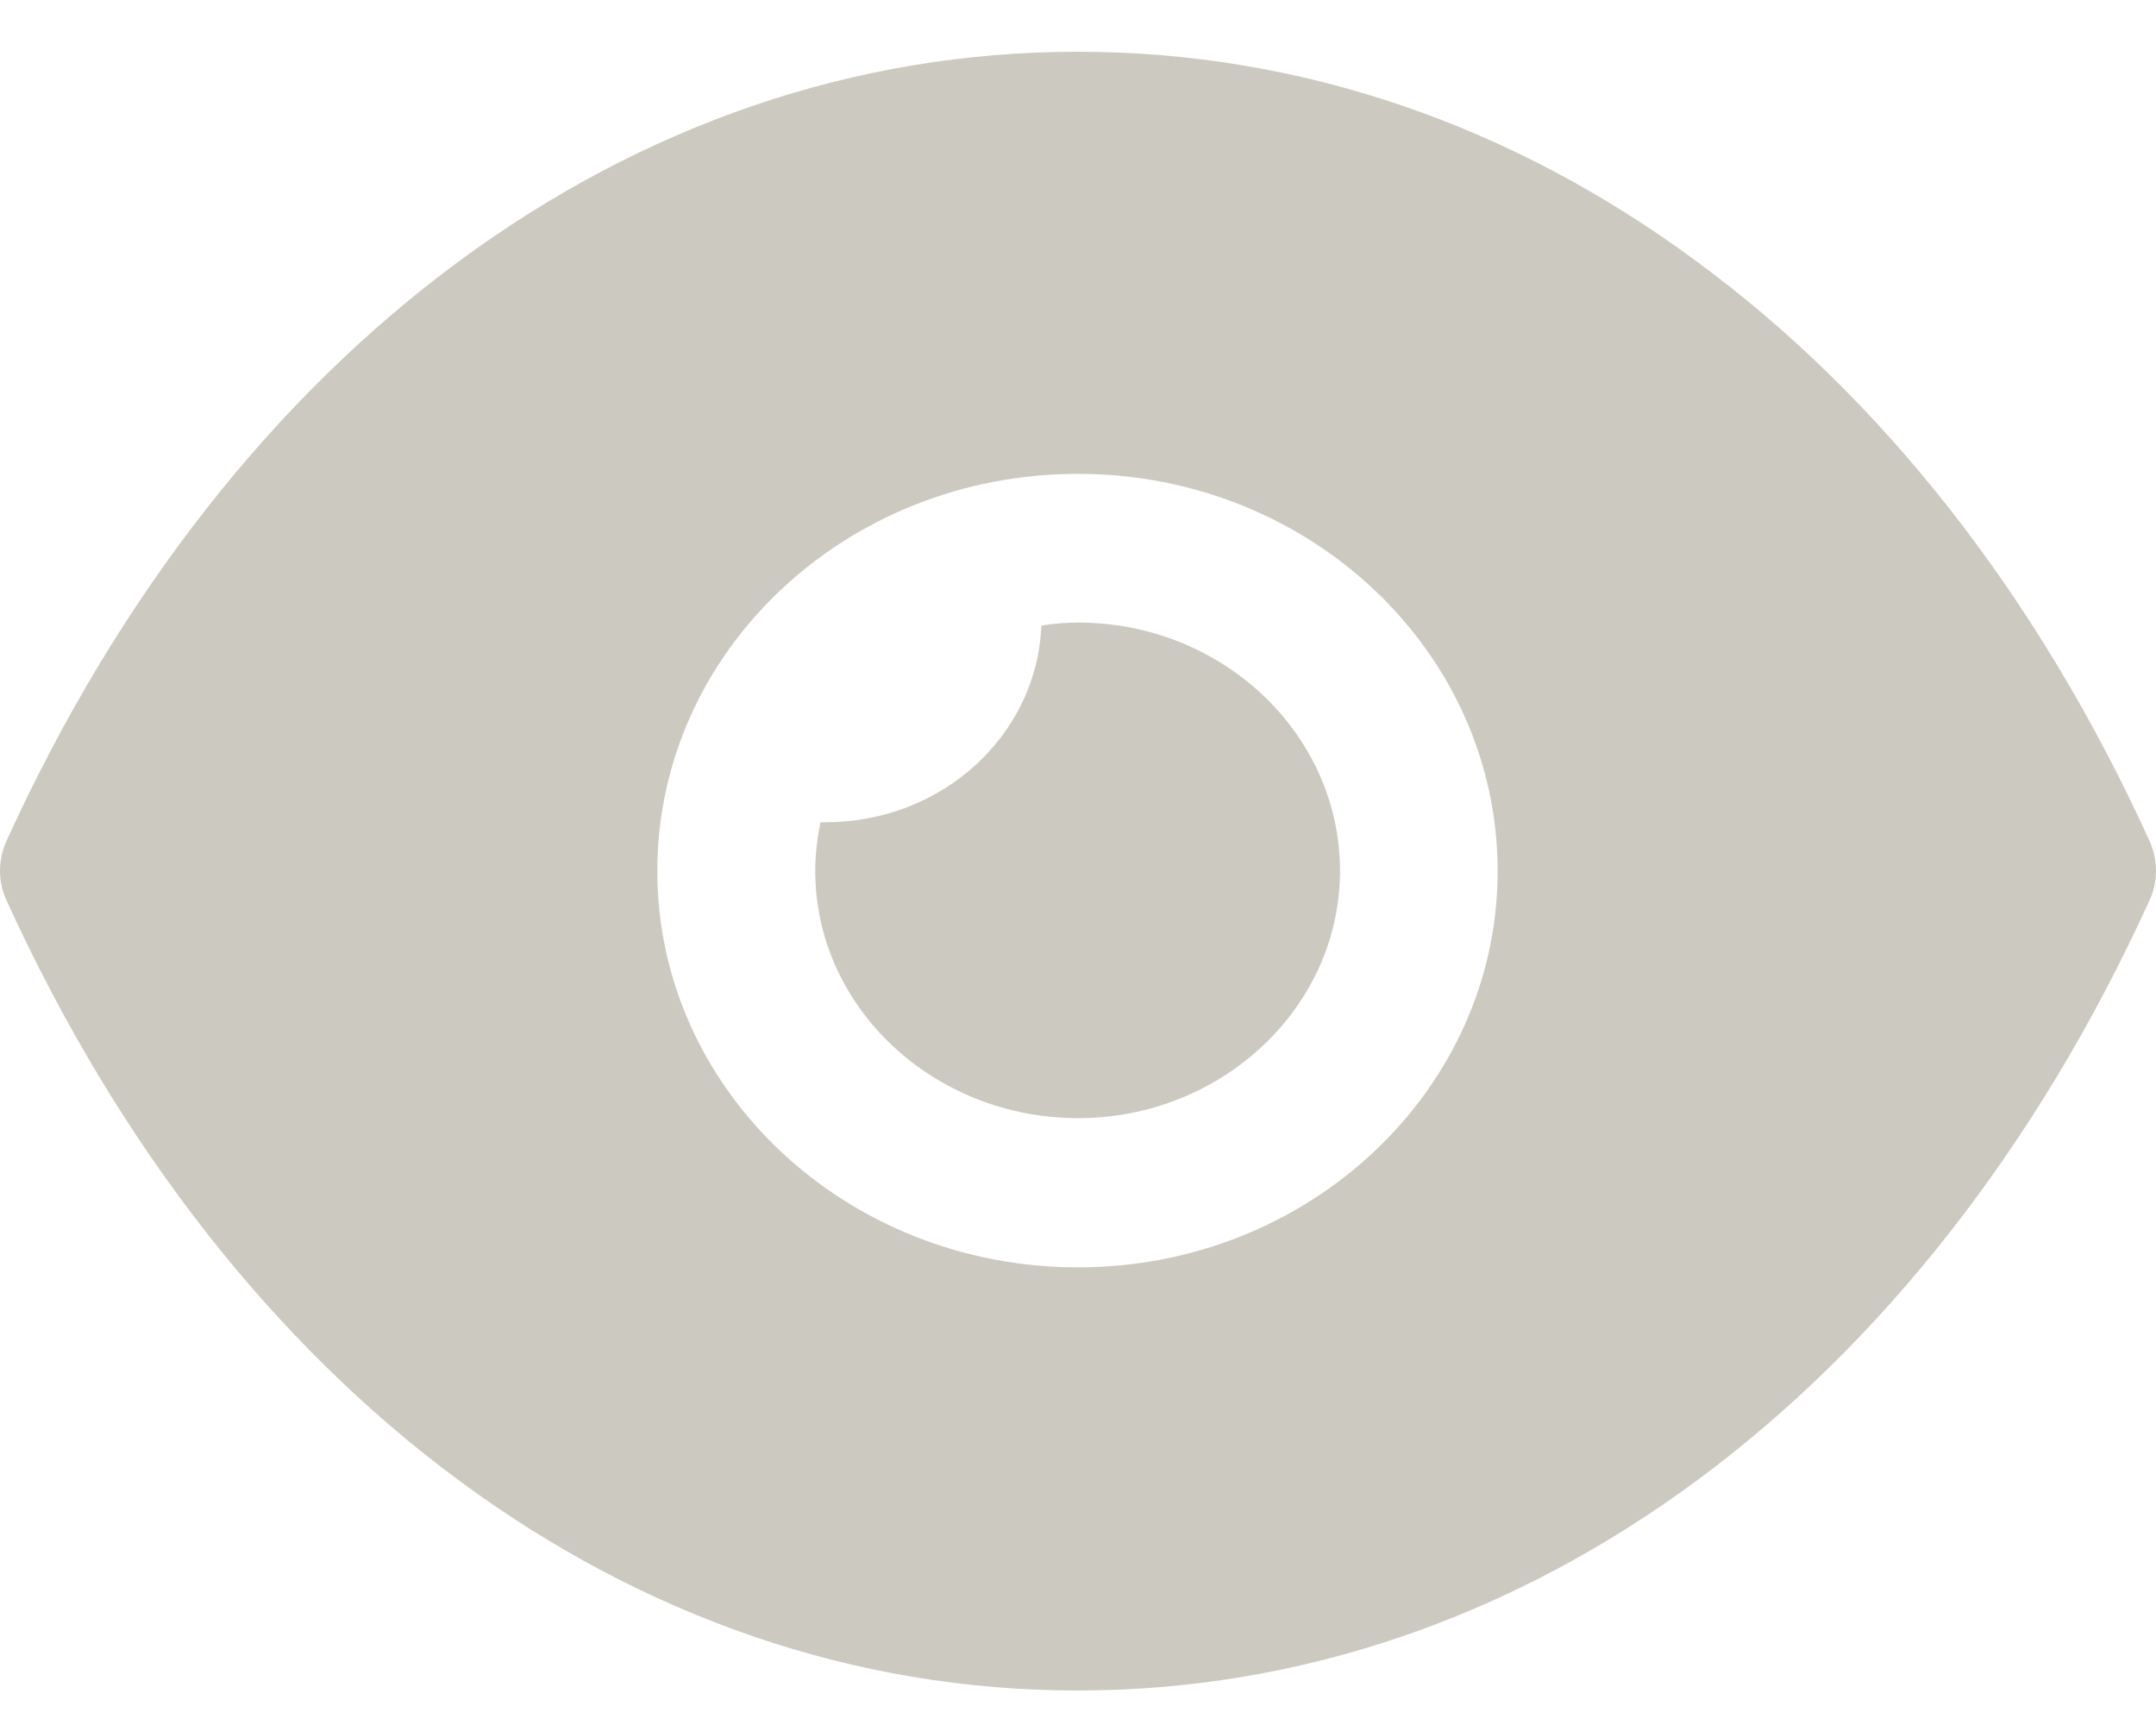 <?xml version="1.0" encoding="UTF-8"?> <svg xmlns="http://www.w3.org/2000/svg" width="25" height="20" viewBox="0 0 25 20" fill="none"> <path d="M12.5 0.6C15.085 0.6 17.537 1.452 19.671 3.029C21.805 4.595 23.622 6.887 24.927 9.754C25.024 9.973 25.024 10.226 24.927 10.434C22.317 16.168 17.671 19.6 12.5 19.6H12.488C7.329 19.6 2.683 16.168 0.073 10.434C-0.024 10.226 -0.024 9.973 0.073 9.754C2.683 4.02 7.329 0.6 12.488 0.6H12.5ZM12.5 5.494C9.805 5.494 7.622 7.555 7.622 10.1C7.622 12.633 9.805 14.694 12.5 14.694C15.183 14.694 17.366 12.633 17.366 10.1C17.366 7.555 15.183 5.494 12.5 5.494ZM12.502 7.218C14.172 7.218 15.538 8.508 15.538 10.097C15.538 11.675 14.172 12.964 12.502 12.964C10.819 12.964 9.453 11.675 9.453 10.097C9.453 9.901 9.477 9.717 9.514 9.533H9.575C10.928 9.533 12.026 8.52 12.075 7.253C12.209 7.23 12.355 7.218 12.502 7.218Z" fill="#CCCAC0"></path> </svg> 
